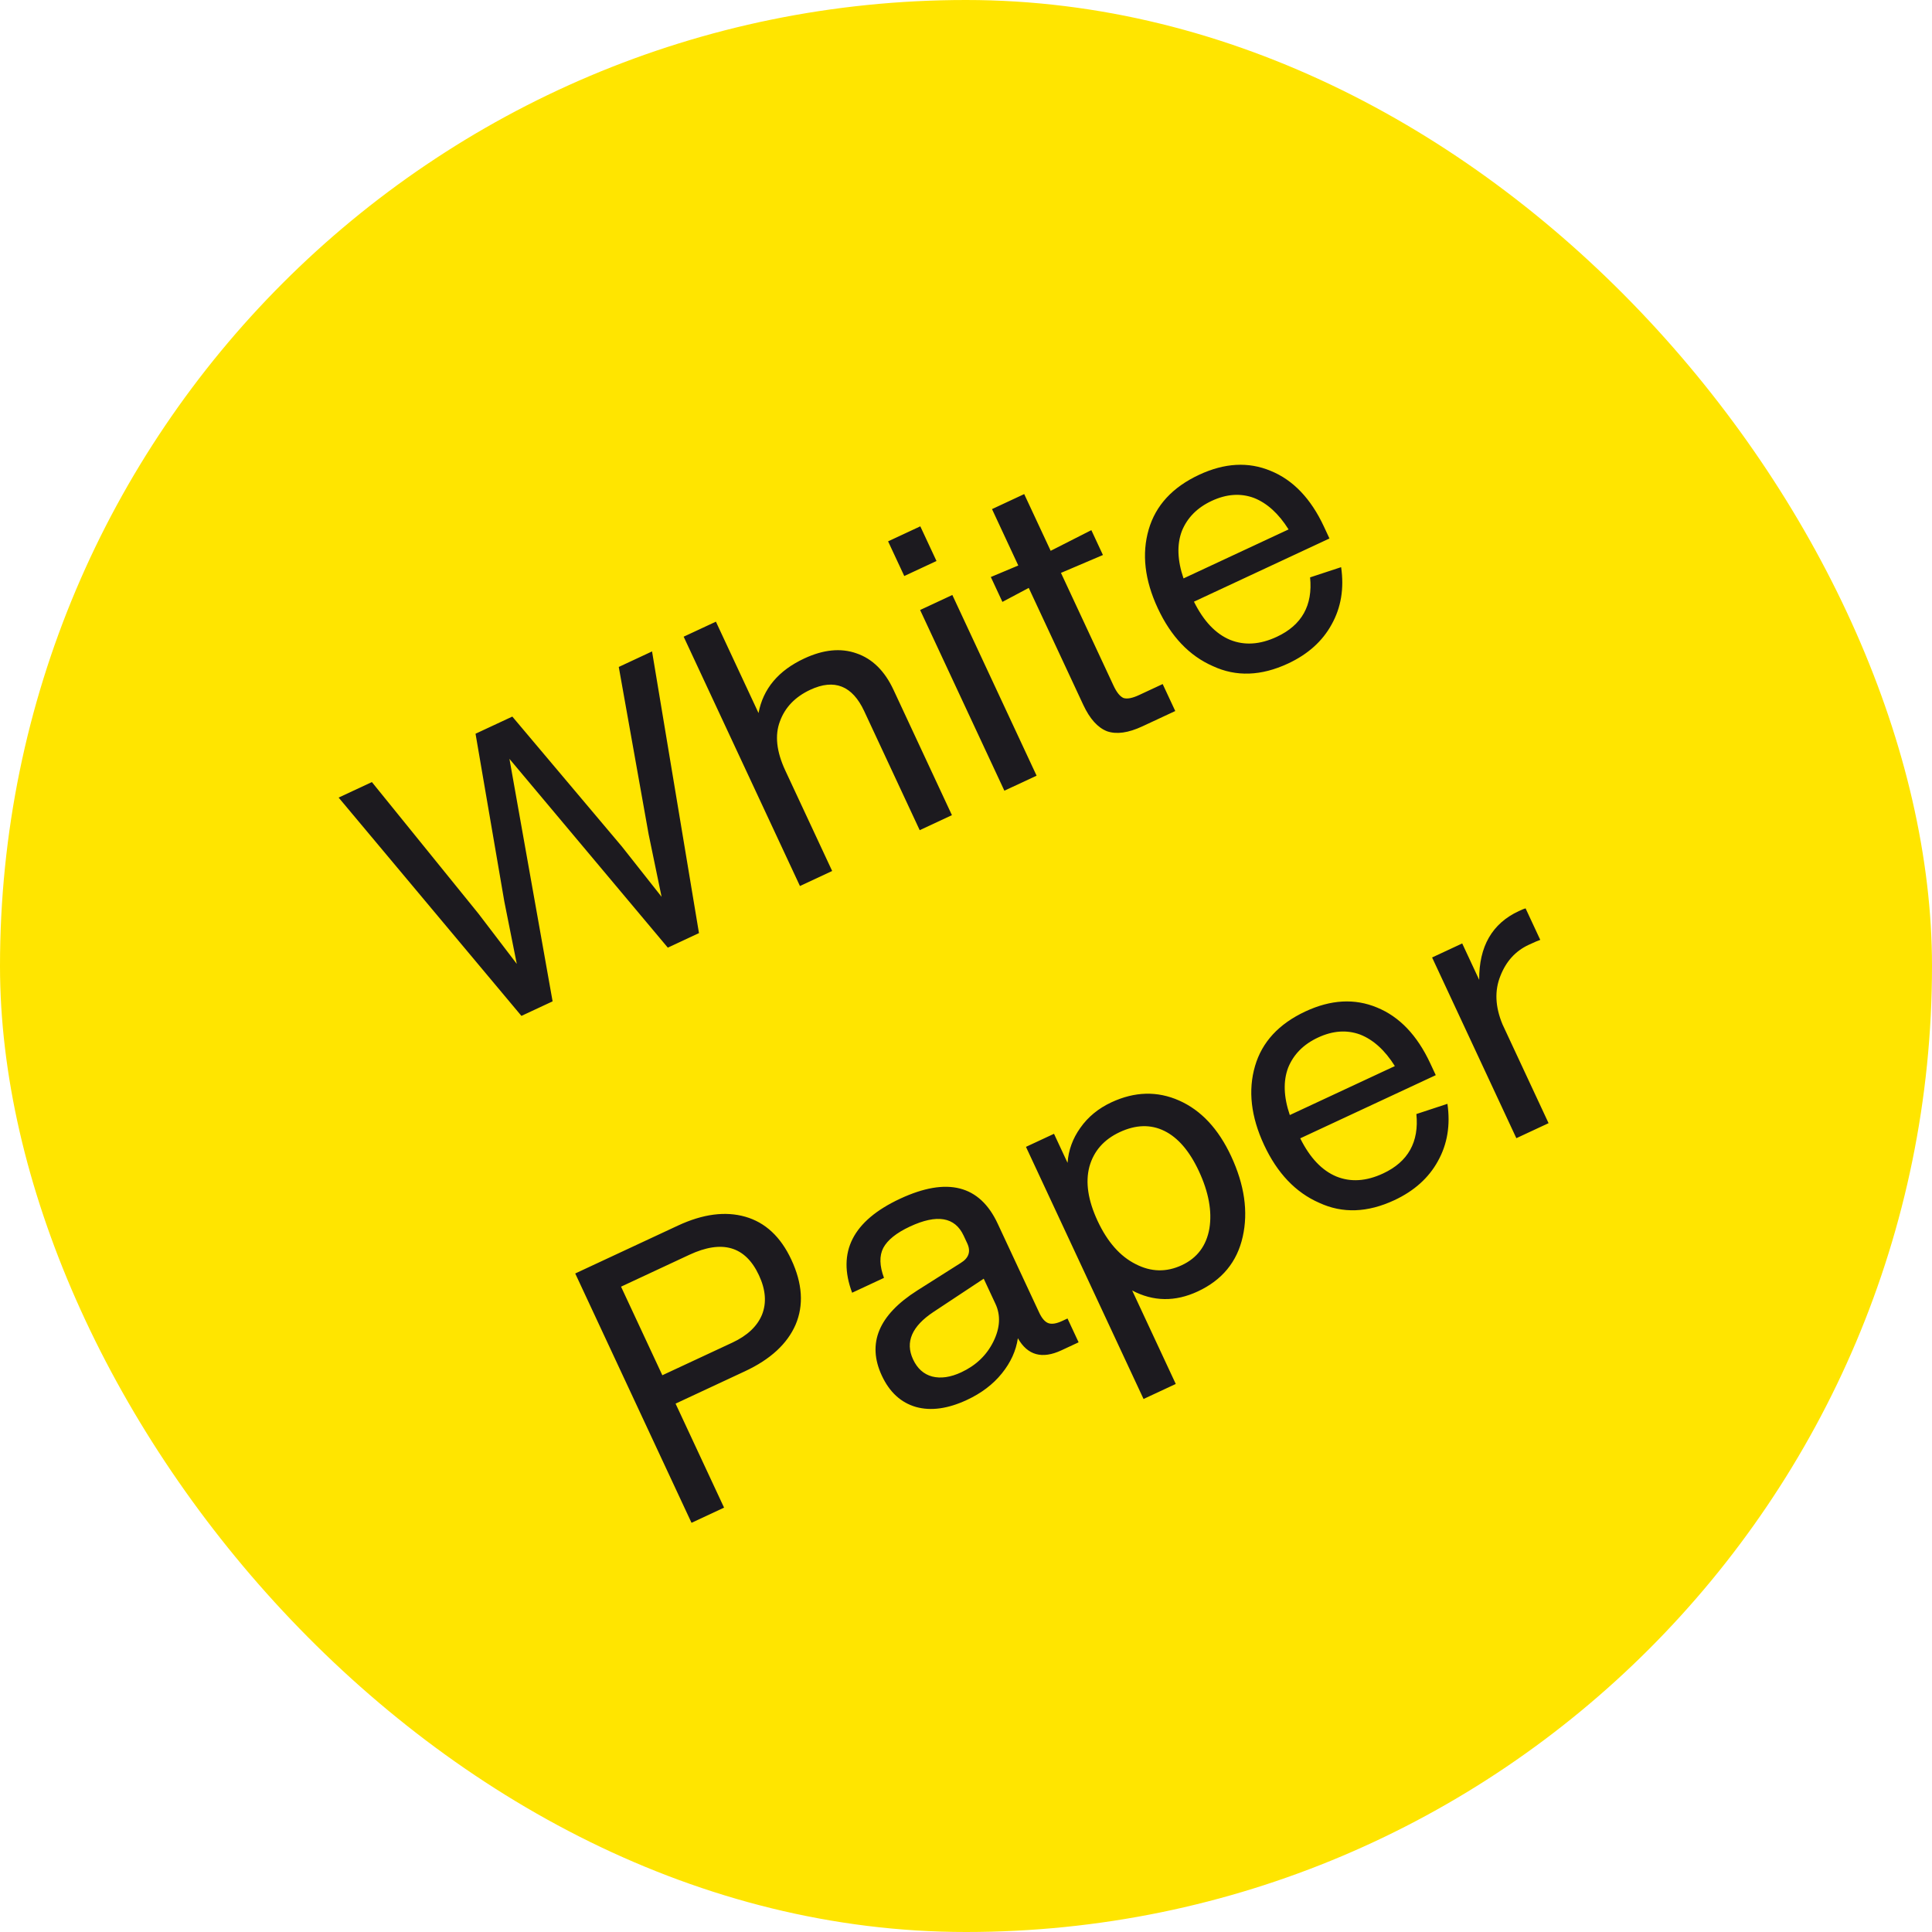 <?xml version="1.0" encoding="utf-8"?>
<svg xmlns="http://www.w3.org/2000/svg" width="80" height="80" viewBox="0 0 80 80" fill="none">
<rect width="80" height="80" rx="40" fill="#FFE500"/>
<path d="M26.858 34.544L25.622 27.617L27 26.974L28.943 38.638L27.653 39.24L21.095 31.423L22.882 41.464L21.591 42.066L14.022 33.026L15.399 32.384L19.81 37.83L21.399 39.913L20.883 37.33L19.691 30.382L21.214 29.672L25.755 35.058L27.395 37.135L26.858 34.544ZM33.303 27.266C34.095 26.896 34.816 26.825 35.463 27.053C36.12 27.276 36.632 27.779 36.997 28.562L39.417 33.754L38.083 34.376L35.784 29.445C35.293 28.392 34.549 28.097 33.554 28.561C32.925 28.854 32.505 29.291 32.294 29.873C32.078 30.444 32.152 31.121 32.517 31.904L34.458 36.066L33.124 36.688L28.309 26.364L29.644 25.742L31.409 29.526C31.598 28.52 32.23 27.766 33.303 27.266ZM38.778 23.23L37.444 23.852L36.774 22.416L38.108 21.794L38.778 23.23ZM42.923 32.119L41.589 32.741L38.1 25.259L39.434 24.637L42.923 32.119ZM45.67 22.982L43.932 23.722L46.109 28.391C46.24 28.672 46.379 28.842 46.525 28.904C46.676 28.951 46.892 28.909 47.172 28.778L48.144 28.325L48.665 29.442L47.302 30.077C46.721 30.348 46.235 30.416 45.843 30.281C45.456 30.132 45.127 29.767 44.856 29.187L42.598 24.344L41.508 24.923L41.028 23.893L42.165 23.416L41.077 21.081L42.41 20.459L43.506 22.808L45.19 21.952L45.67 22.982ZM54.821 21.805L55.05 22.297L49.439 24.914C49.837 25.717 50.335 26.244 50.934 26.494C51.529 26.735 52.175 26.693 52.871 26.368C53.905 25.886 54.364 25.066 54.248 23.908L55.533 23.485C55.662 24.366 55.531 25.157 55.139 25.858C54.758 26.553 54.156 27.093 53.334 27.476C52.222 27.994 51.186 28.03 50.225 27.584C49.248 27.157 48.488 26.358 47.942 25.188C47.397 24.019 47.272 22.93 47.566 21.921C47.856 20.927 48.552 20.173 49.654 19.659C50.708 19.168 51.694 19.113 52.614 19.497C53.544 19.875 54.28 20.644 54.821 21.805ZM51.918 20.616C51.365 20.414 50.785 20.456 50.175 20.74C49.576 21.019 49.164 21.435 48.939 21.987C48.728 22.545 48.751 23.199 49.007 23.951L53.357 21.922C52.946 21.267 52.466 20.831 51.918 20.616ZM23.819 52.732L28.068 50.751C29.102 50.268 30.034 50.146 30.863 50.383C31.691 50.62 32.327 51.213 32.768 52.16C33.228 53.146 33.287 54.043 32.945 54.849C32.599 55.646 31.899 56.291 30.845 56.782L27.974 58.121L29.982 62.428L28.634 63.056L23.819 52.732ZM27.426 56.946L30.327 55.594C30.945 55.305 31.354 54.92 31.553 54.439C31.748 53.948 31.706 53.403 31.426 52.804C30.867 51.605 29.906 51.323 28.543 51.959L25.716 53.278L27.426 56.946ZM43.986 54.697L44.203 54.596L44.663 55.582L43.953 55.913C43.15 56.287 42.549 56.121 42.148 55.413C42.072 55.931 41.851 56.417 41.485 56.87C41.12 57.322 40.638 57.689 40.038 57.968C39.255 58.333 38.553 58.431 37.933 58.261C37.308 58.082 36.835 57.649 36.515 56.963C35.893 55.629 36.381 54.454 37.979 53.438L39.778 52.299C40.117 52.093 40.208 51.822 40.051 51.483L39.902 51.164C39.541 50.391 38.8 50.266 37.679 50.788C37.118 51.05 36.75 51.345 36.574 51.675C36.407 51.999 36.418 52.412 36.604 52.914L35.285 53.529C34.653 51.846 35.314 50.55 37.266 49.639C39.219 48.728 40.568 49.071 41.311 50.666L43.029 54.349C43.142 54.591 43.269 54.737 43.41 54.789C43.552 54.84 43.744 54.81 43.986 54.697ZM39.804 56.824C40.414 56.539 40.857 56.115 41.135 55.55C41.413 54.985 41.441 54.465 41.221 53.992L40.734 52.948L38.656 54.323C37.757 54.918 37.474 55.574 37.808 56.289C37.983 56.666 38.247 56.903 38.597 56.998C38.957 57.089 39.36 57.031 39.804 56.824ZM46.02 45.645C46.987 45.195 47.922 45.17 48.828 45.572C49.733 45.974 50.449 46.74 50.977 47.871C51.531 49.06 51.692 50.174 51.458 51.213C51.225 52.252 50.605 53.005 49.6 53.474C48.662 53.911 47.756 53.898 46.881 53.436L48.686 57.307L47.352 57.929L42.483 47.489L43.644 46.948L44.205 48.151C44.243 47.627 44.418 47.145 44.731 46.706C45.049 46.251 45.478 45.898 46.02 45.645ZM47.025 52.344C47.66 52.672 48.297 52.687 48.935 52.389C49.573 52.092 49.954 51.584 50.079 50.867C50.194 50.155 50.048 49.363 49.643 48.493C49.255 47.662 48.779 47.107 48.214 46.829C47.649 46.551 47.032 46.568 46.365 46.879C45.708 47.186 45.289 47.663 45.109 48.312C44.939 48.956 45.052 49.704 45.449 50.555C45.855 51.425 46.38 52.021 47.025 52.344ZM59.222 44.026L59.452 44.52L53.84 47.136C54.238 47.939 54.736 48.466 55.336 48.716C55.93 48.957 56.576 48.915 57.272 48.59C58.306 48.108 58.765 47.288 58.649 46.13L59.935 45.707C60.063 46.588 59.932 47.379 59.541 48.079C59.159 48.775 58.557 49.315 57.736 49.698C56.624 50.216 55.587 50.252 54.626 49.806C53.65 49.379 52.889 48.58 52.343 47.41C51.798 46.241 51.673 45.152 51.968 44.143C52.257 43.149 52.953 42.395 54.055 41.881C55.109 41.39 56.096 41.336 57.016 41.718C57.946 42.097 58.681 42.866 59.222 44.026ZM56.319 42.838C55.767 42.636 55.186 42.678 54.577 42.962C53.977 43.241 53.565 43.657 53.34 44.209C53.129 44.767 53.152 45.421 53.408 46.172L57.758 44.144C57.347 43.488 56.867 43.053 56.319 42.838ZM62.889 37.727C63.034 37.659 63.128 37.621 63.171 37.613L63.779 38.918C63.707 38.94 63.545 39.009 63.294 39.126C62.753 39.379 62.364 39.807 62.128 40.411C61.882 41.02 61.912 41.689 62.216 42.418L64.123 46.508L62.789 47.13L59.3 39.647L60.547 39.066L61.25 40.574C61.24 39.19 61.786 38.24 62.889 37.727Z" fill="#1C1A1F"/>
</svg>